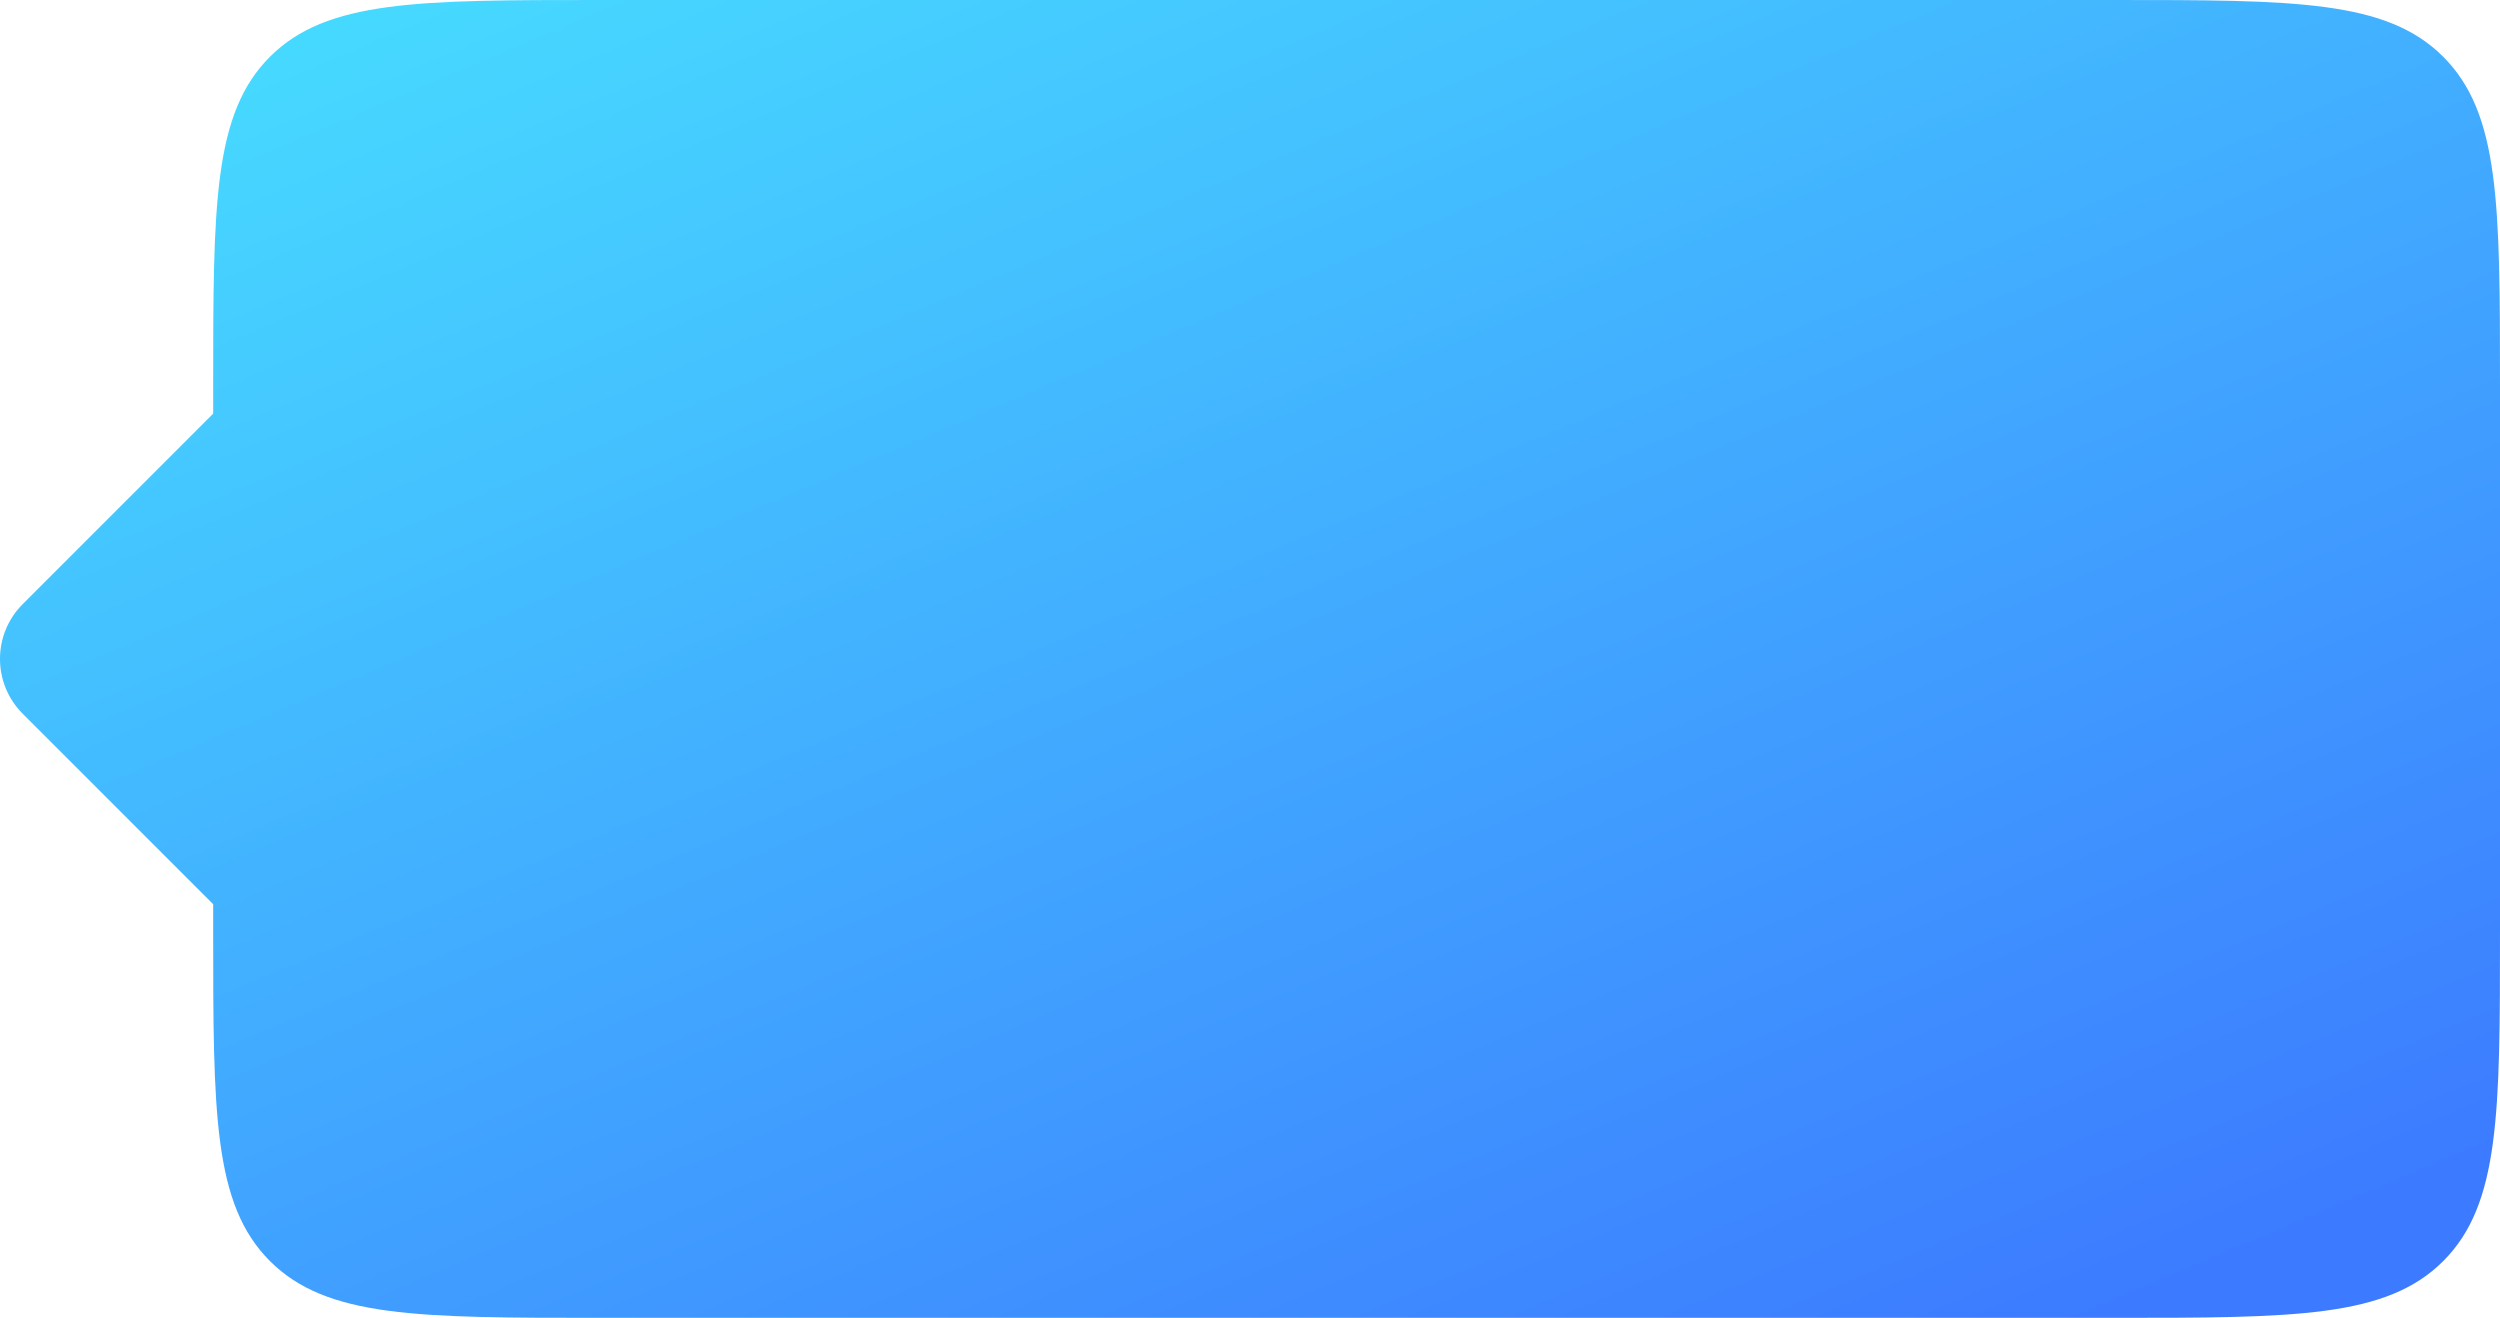 <?xml version="1.0" encoding="UTF-8"?> <svg xmlns="http://www.w3.org/2000/svg" width="129" height="68" viewBox="0 0 129 68" fill="none"> <path fill-rule="evenodd" clip-rule="evenodd" d="M13.929 2.929C11 5.858 11 10.572 11 20V21.343L1.172 31.172C-0.391 32.734 -0.391 35.266 1.172 36.828L11 46.657V48C11 57.428 11 62.142 13.929 65.071C16.858 68 21.572 68 31 68H109C118.428 68 123.142 68 126.071 65.071C129 62.142 129 57.428 129 48V20C129 10.572 129 5.858 126.071 2.929C123.142 0 118.428 0 109 0H31C21.572 0 16.858 0 13.929 2.929Z" fill="url(#paint0_linear_1256_1718)"></path> <defs> <linearGradient id="paint0_linear_1256_1718" x1="5.092" y1="0.895" x2="45.215" y2="95.726" gradientUnits="userSpaceOnUse"> <stop stop-color="#47DEFF"></stop> <stop offset="1" stop-color="#3C7AFF"></stop> </linearGradient> </defs> </svg> 